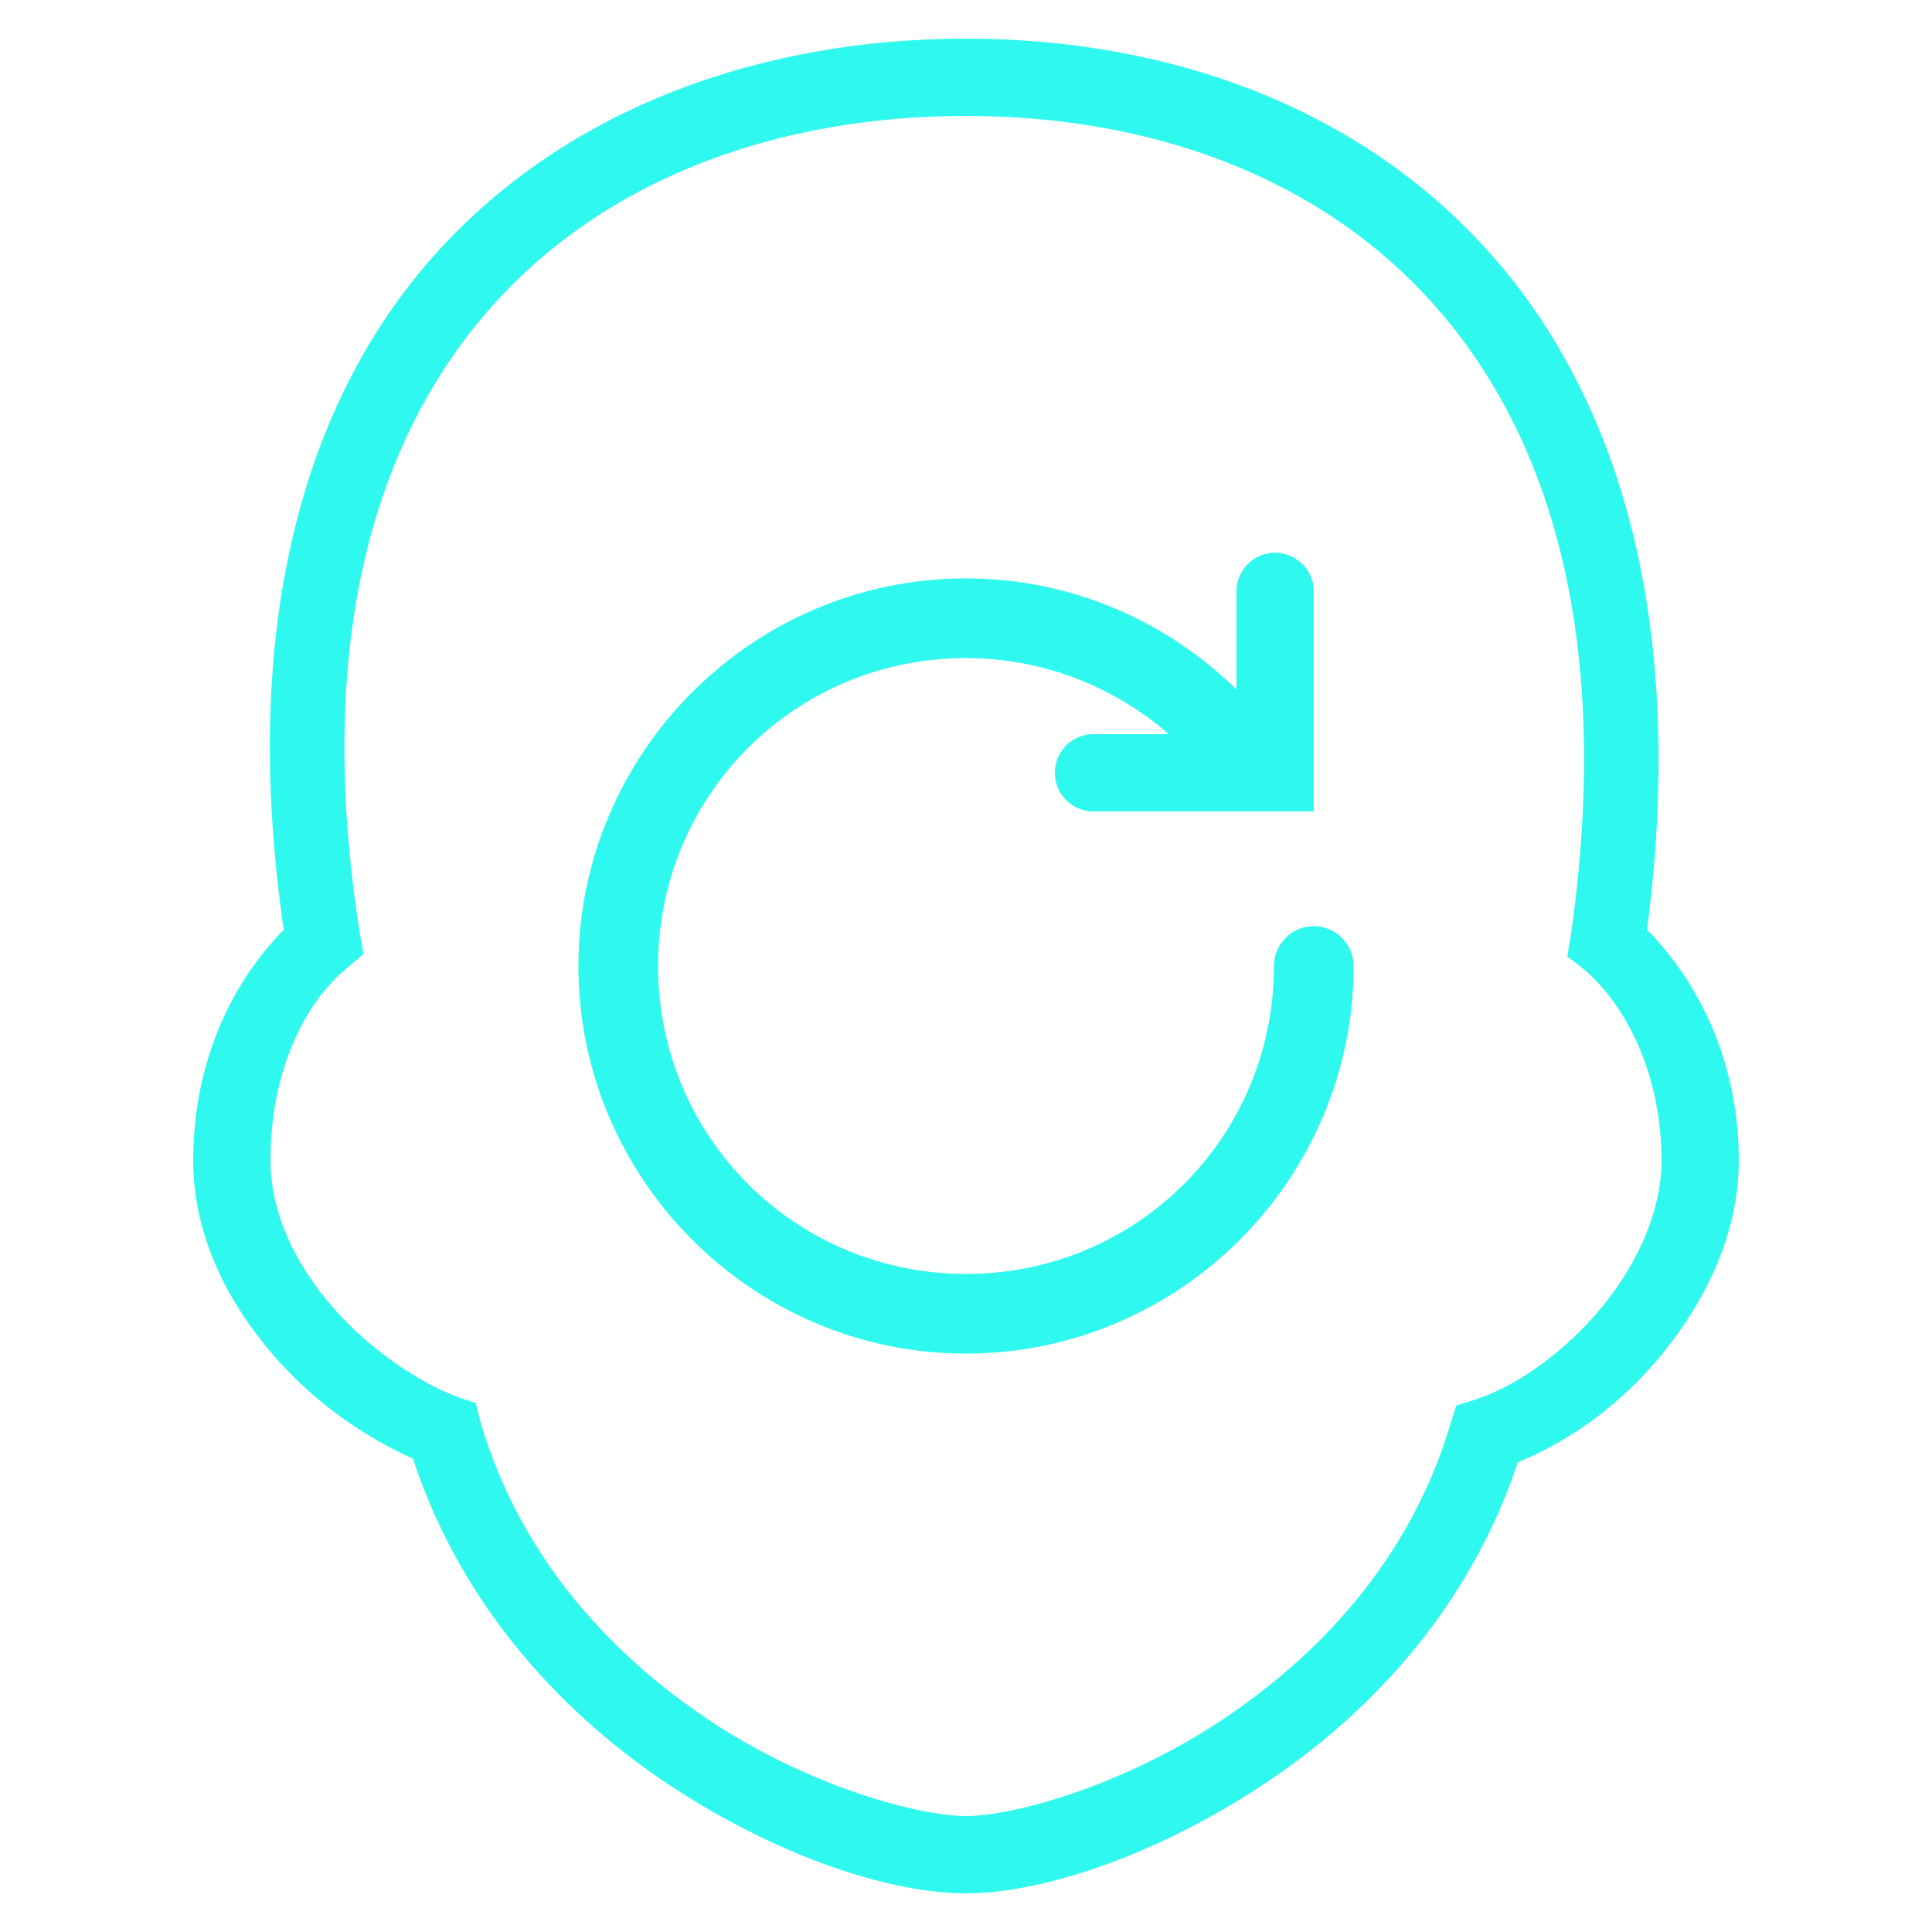 <?xml version="1.0" encoding="UTF-8"?>
<svg xmlns="http://www.w3.org/2000/svg" width="50" height="50" viewBox="0 0 50 50" fill="none">
  <path d="M25 1C19.797 1 14.703 2.734 11.25 6.594C7.859 10.387 6.199 16.219 7.344 24.062C5.93 25.5 5 27.578 5 30.031C5 31.996 5.906 33.727 7.094 35.094C8.148 36.309 9.441 37.191 10.688 37.75C11.957 41.629 14.648 44.445 17.406 46.25C20.262 48.117 23.113 49 25 49C26.879 49 29.742 48.105 32.594 46.25C35.344 44.457 38 41.695 39.281 37.844C40.66 37.281 41.969 36.32 43 35.062C44.156 33.648 45 31.906 45 30.031C45 27.613 44.059 25.516 42.625 24.062C43.648 16.234 41.973 10.43 38.625 6.625C35.215 2.75 30.211 1 25 1ZM25 3C29.77 3 34.188 4.566 37.156 7.938C40.125 11.309 41.742 16.539 40.656 24.188L40.562 24.75L41 25.094C42.16 26.086 43 27.91 43 30.031C43 31.312 42.402 32.672 41.469 33.812C40.535 34.953 39.289 35.859 38.188 36.219L37.688 36.375L37.531 36.875C36.477 40.406 34.059 42.926 31.5 44.594C28.941 46.262 26.184 47 25 47C23.812 47 21.035 46.273 18.469 44.594C15.902 42.914 13.48 40.367 12.438 36.812L12.312 36.312L11.844 36.156C10.836 35.777 9.555 34.922 8.594 33.812C7.633 32.703 7 31.379 7 30.031C7 27.805 7.82 26.02 8.969 25.062L9.406 24.688L9.312 24.156C8.105 16.504 9.746 11.266 12.75 7.906C15.754 4.547 20.23 3 25 3ZM32.875 14.312C32.371 14.375 31.996 14.805 32 15.312V17.844C30.195 16.074 27.723 14.969 25 14.969C19.48 14.969 14.969 19.48 14.969 25C14.969 30.52 19.48 35.031 25 35.031C30.52 35.031 35.031 30.52 35.031 25C35.031 24.43 34.57 23.969 34 23.969C33.43 23.969 32.969 24.43 32.969 25C32.969 29.422 29.422 32.969 25 32.969C20.578 32.969 17.031 29.422 17.031 25C17.031 20.578 20.578 17.031 25 17.031C27.012 17.031 28.848 17.781 30.25 19H28.312C27.953 18.996 27.617 19.184 27.434 19.496C27.254 19.809 27.254 20.191 27.434 20.504C27.617 20.816 27.953 21.004 28.312 21H34V15.312C34.004 15.023 33.879 14.75 33.664 14.559C33.449 14.367 33.16 14.277 32.875 14.312Z" fill="#2FF9EF"></path>
</svg>
